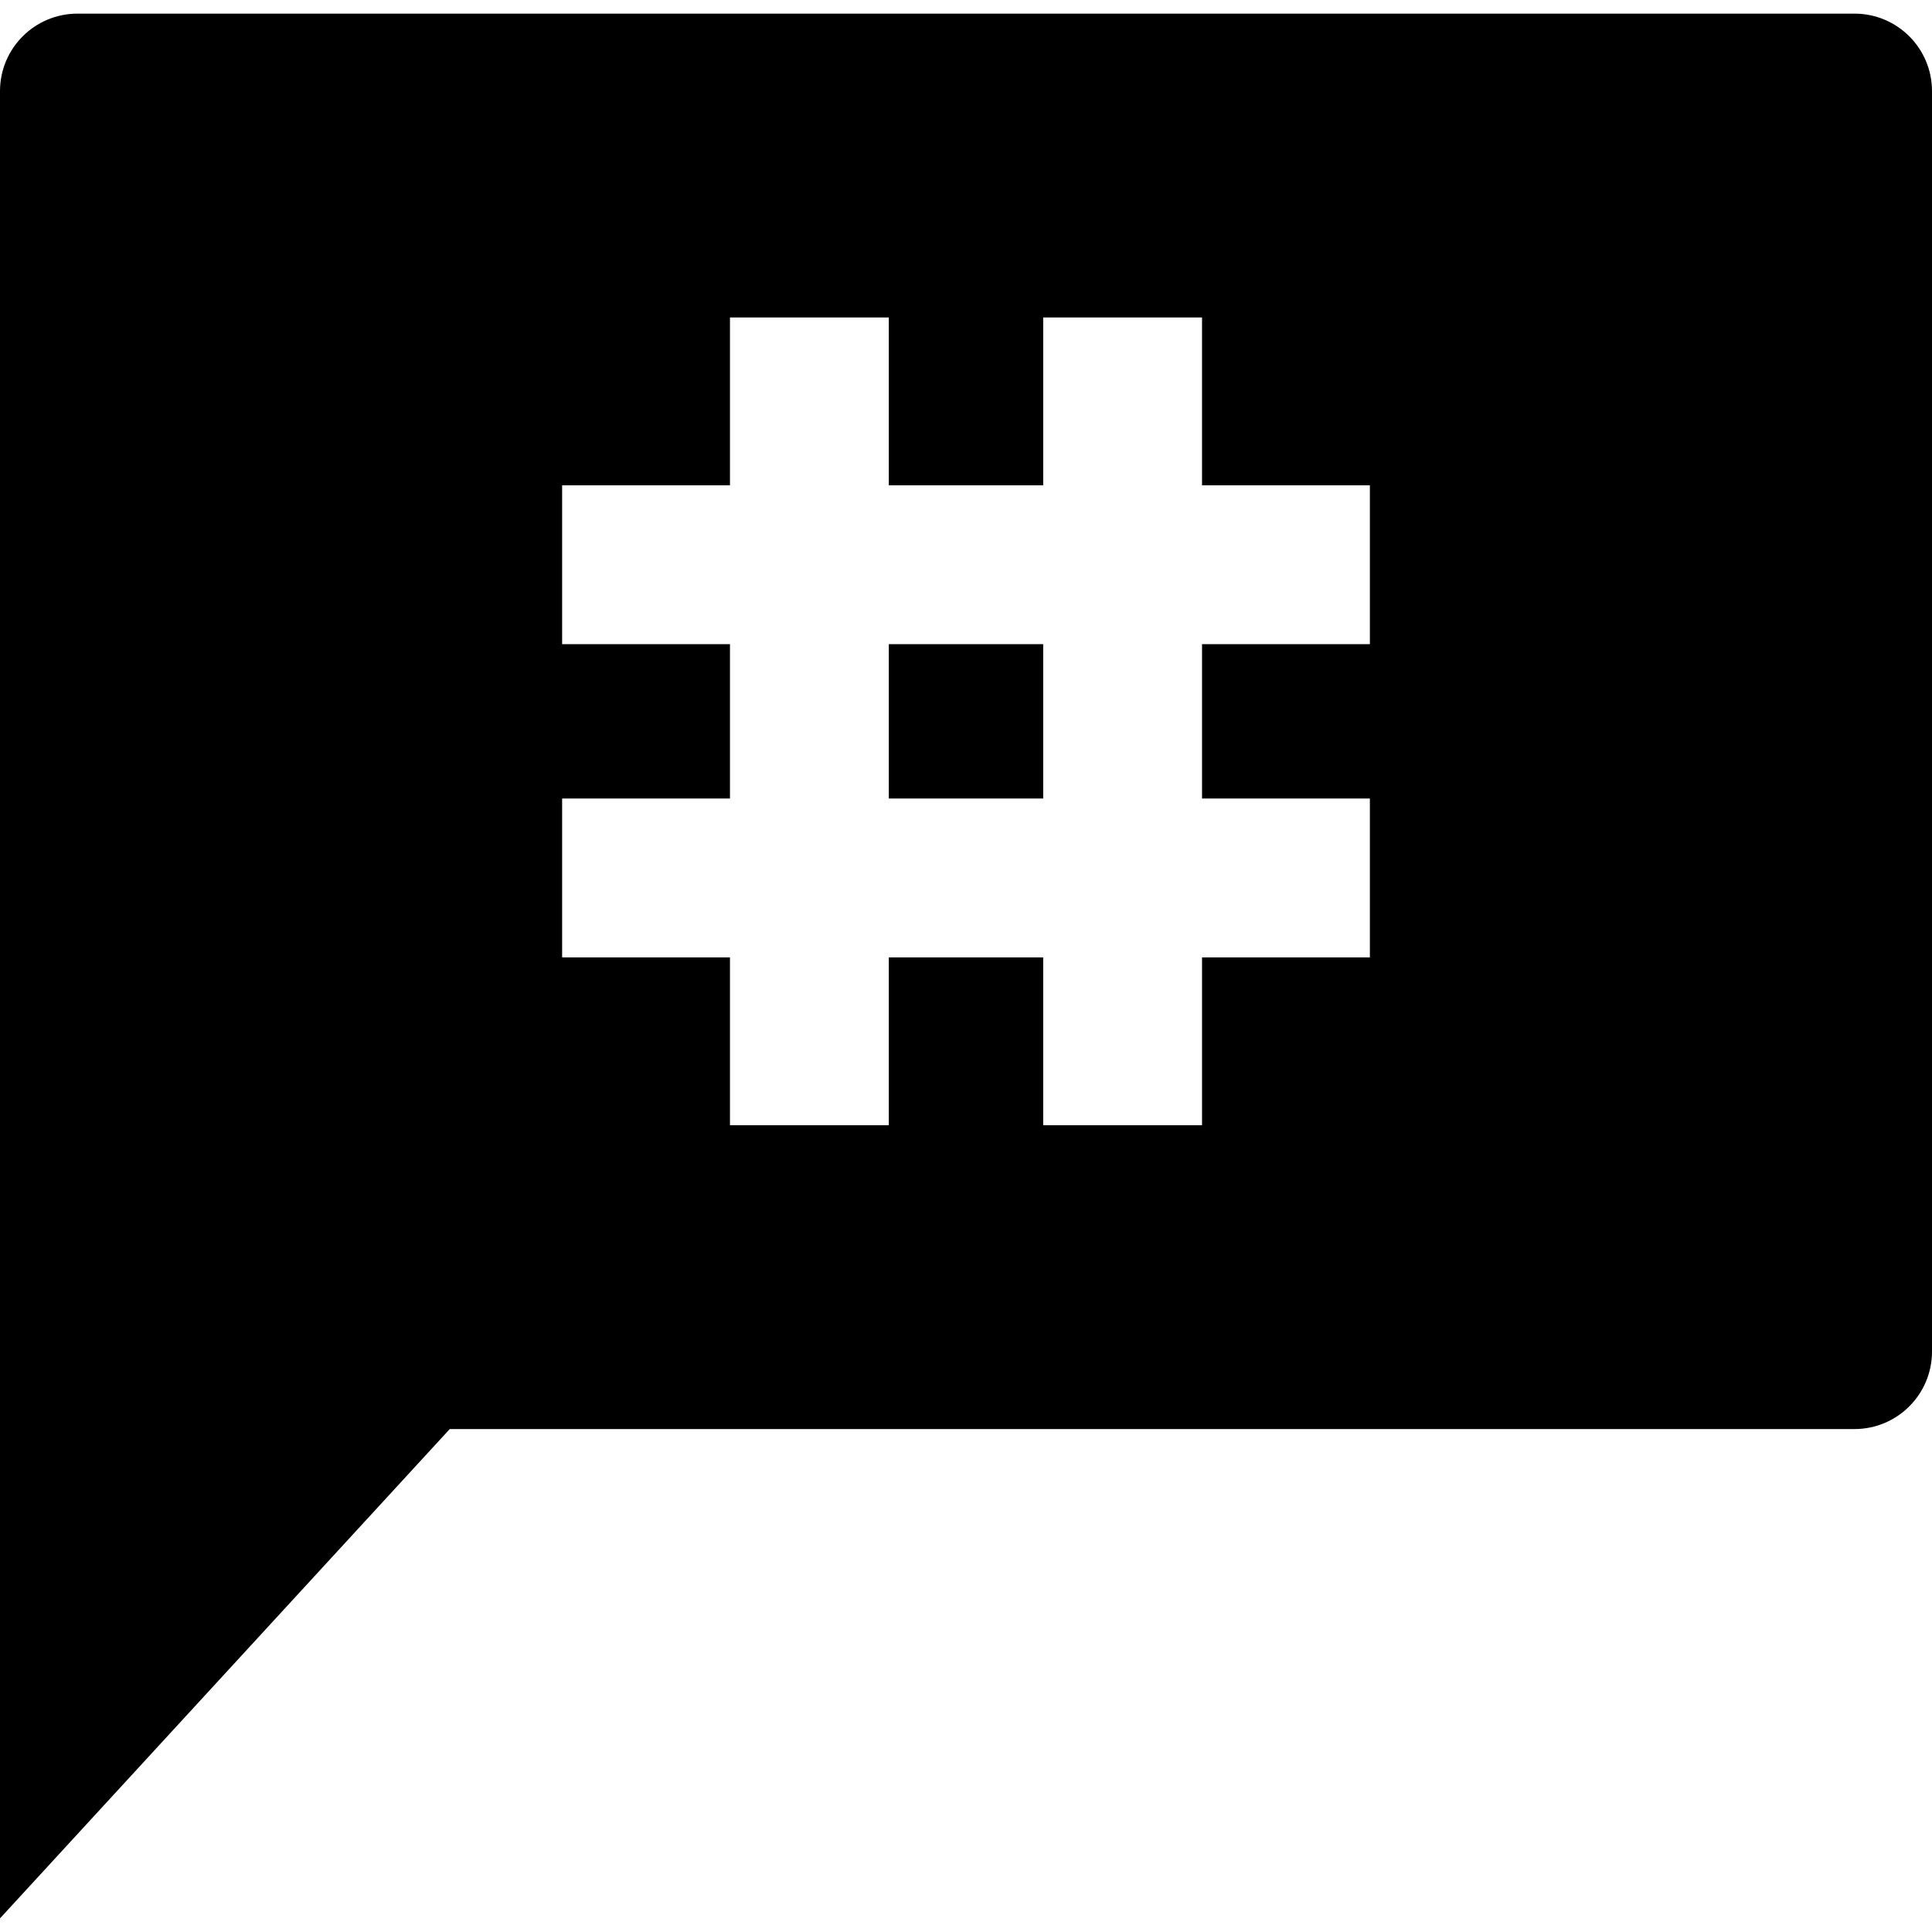 <?xml version="1.0" encoding="iso-8859-1"?>
<!-- Uploaded to: SVG Repo, www.svgrepo.com, Generator: SVG Repo Mixer Tools -->
<!DOCTYPE svg PUBLIC "-//W3C//DTD SVG 1.1//EN" "http://www.w3.org/Graphics/SVG/1.1/DTD/svg11.dtd">
<svg fill="#000000" height="800px" width="800px" version="1.1" id="Capa_1" xmlns="http://www.w3.org/2000/svg" xmlns:xlink="http://www.w3.org/1999/xlink" 
	 viewBox="0 0 202.863 202.863" xml:space="preserve">
<path d="M93.327,67.636h16.21v16.21h-16.21V67.636z M202.863,9.568v132.349c0,4.494-3.643,8.136-8.136,8.136H47.225L0,201.431
	v-59.505c0-0.003,0-0.006,0-0.01V9.568c0-4.494,3.642-8.136,8.138-8.136h186.589C199.22,1.431,202.863,5.073,202.863,9.568z
	 M143.838,50.959h-17.623V33.335h-16.679v17.625h-16.21V33.335H76.648v17.625H59.024v16.677h17.624v16.21H59.024v16.679h17.624
	v17.625h16.679v-17.625h16.21v17.625h16.679v-17.625h17.623V83.846h-17.623v-16.21h17.623V50.959z"/>
</svg>